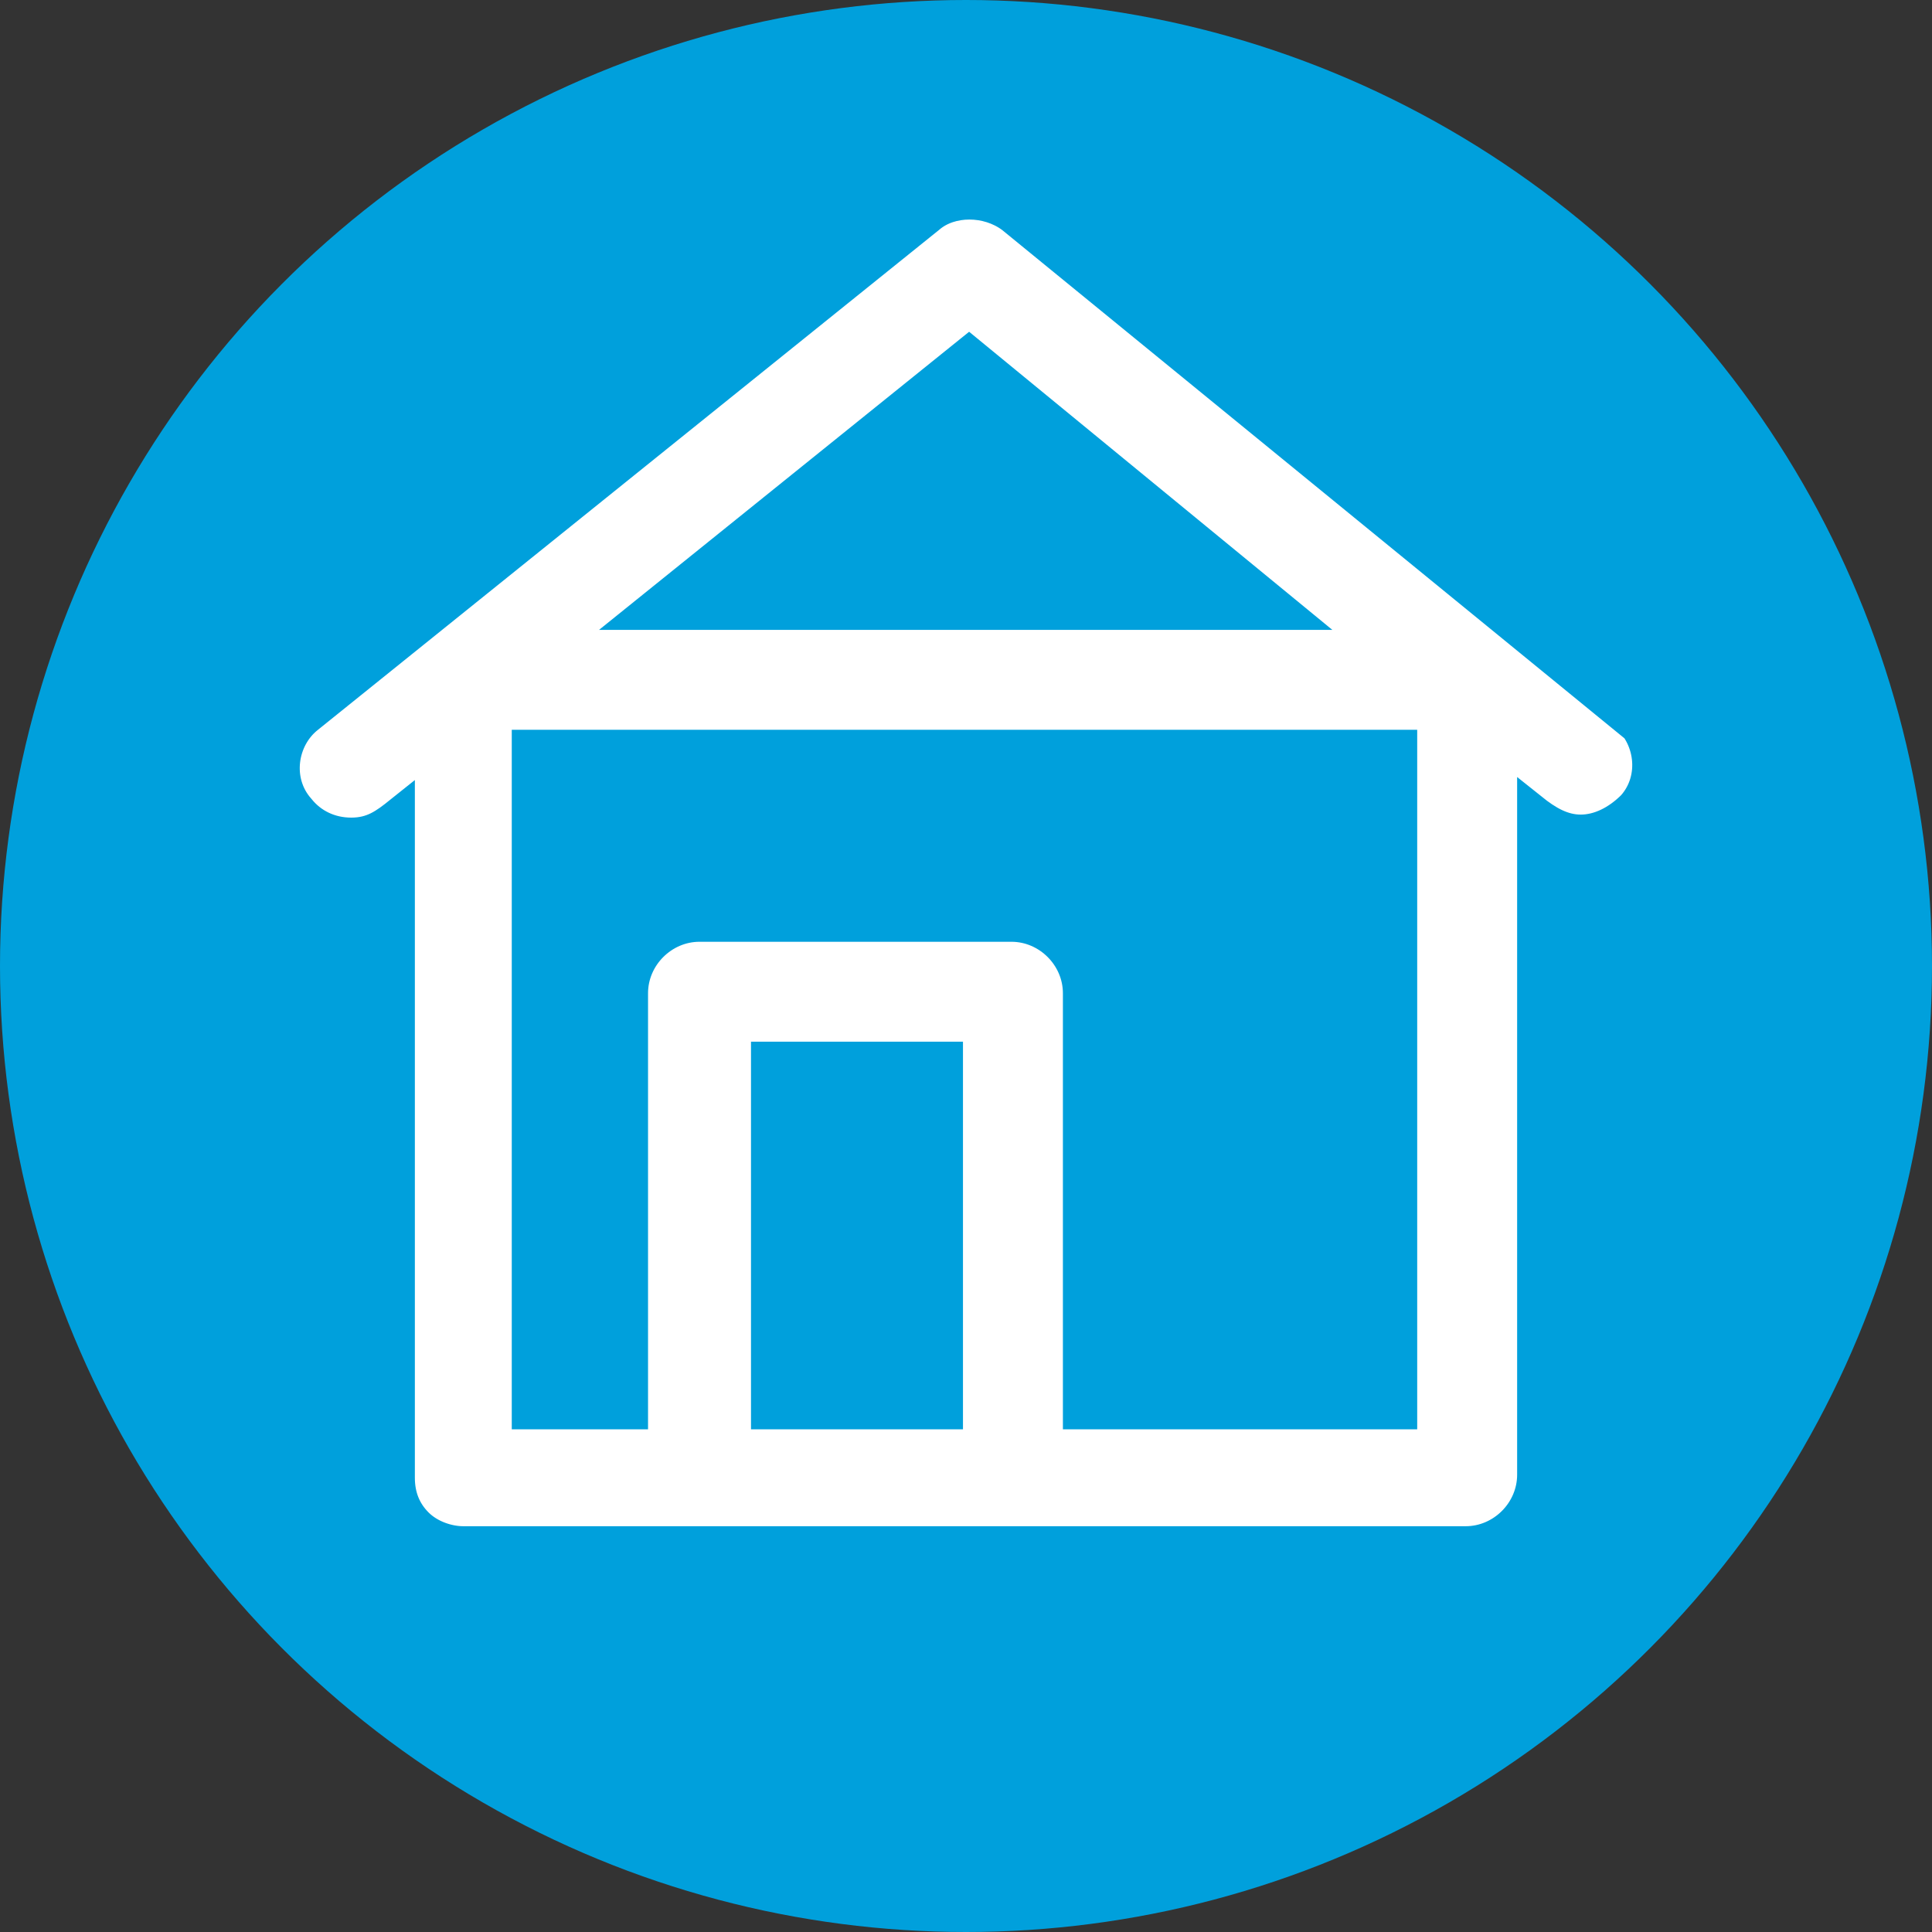 <?xml version="1.0" encoding="UTF-8"?>
<svg id="_2023_04_AKJ_Icons_Website-Videogestütze_Pädagogik" xmlns="http://www.w3.org/2000/svg" width="22.5mm" height="22.5mm" version="1.1" viewBox="0 0 63.8 63.8">
  <rect x="0" y="0" width="63.8" height="63.8" fill="#333333" stroke="none"/>
  <!-- Generator: Adobe Illustrator 30.0.0, SVG Export Plug-In . SVG Version: 2.1.1 Build 123)  -->
  <defs>
    <style>
      .st0 {
        fill: #fff;
        stroke: #00a0dc;
        stroke-miterlimit: 10;
      }

      .st1 {
        fill: #00a0dc;
      }
    </style>
  </defs>
  <circle id="Ellipse_62" class="st1" cx="31.9" cy="31.9" r="31.9"/>
  <path class="st0" d="M53.6,23.7S33.4,7.2,33.4,7.2c-.8-.6-2-.6-2.7,0,0,0-20.5,16.5-20.5,16.5-.9.7-1.1,2.1-.3,3,.4.5,1,.8,1.7.8s1.1-.3,1.6-.7v22c0,.6.2,1.1.6,1.5.4.4,1,.6,1.5.6h7.8s10.3,0,10.3,0h15c1.2,0,2.2-1,2.2-2.2v-22c.5.4,1,.7,1.6.7s1.2-.3,1.7-.8c.8-.9.6-2.3-.3-3h0ZM31.3,46.7h-6v-11.8h6v11.8ZM46.3,46.7h-10.7s0-13.9,0-13.9c0-1.2-1-2.2-2.2-2.2h-10.3c-1.2,0-2.2,1-2.2,2.2v13.9h-3.5v-22.1h28.9s0,22.1,0,22.1ZM21.2,20.3l10.8-8.7,10.6,8.7h-21.4Z"/>
</svg>
